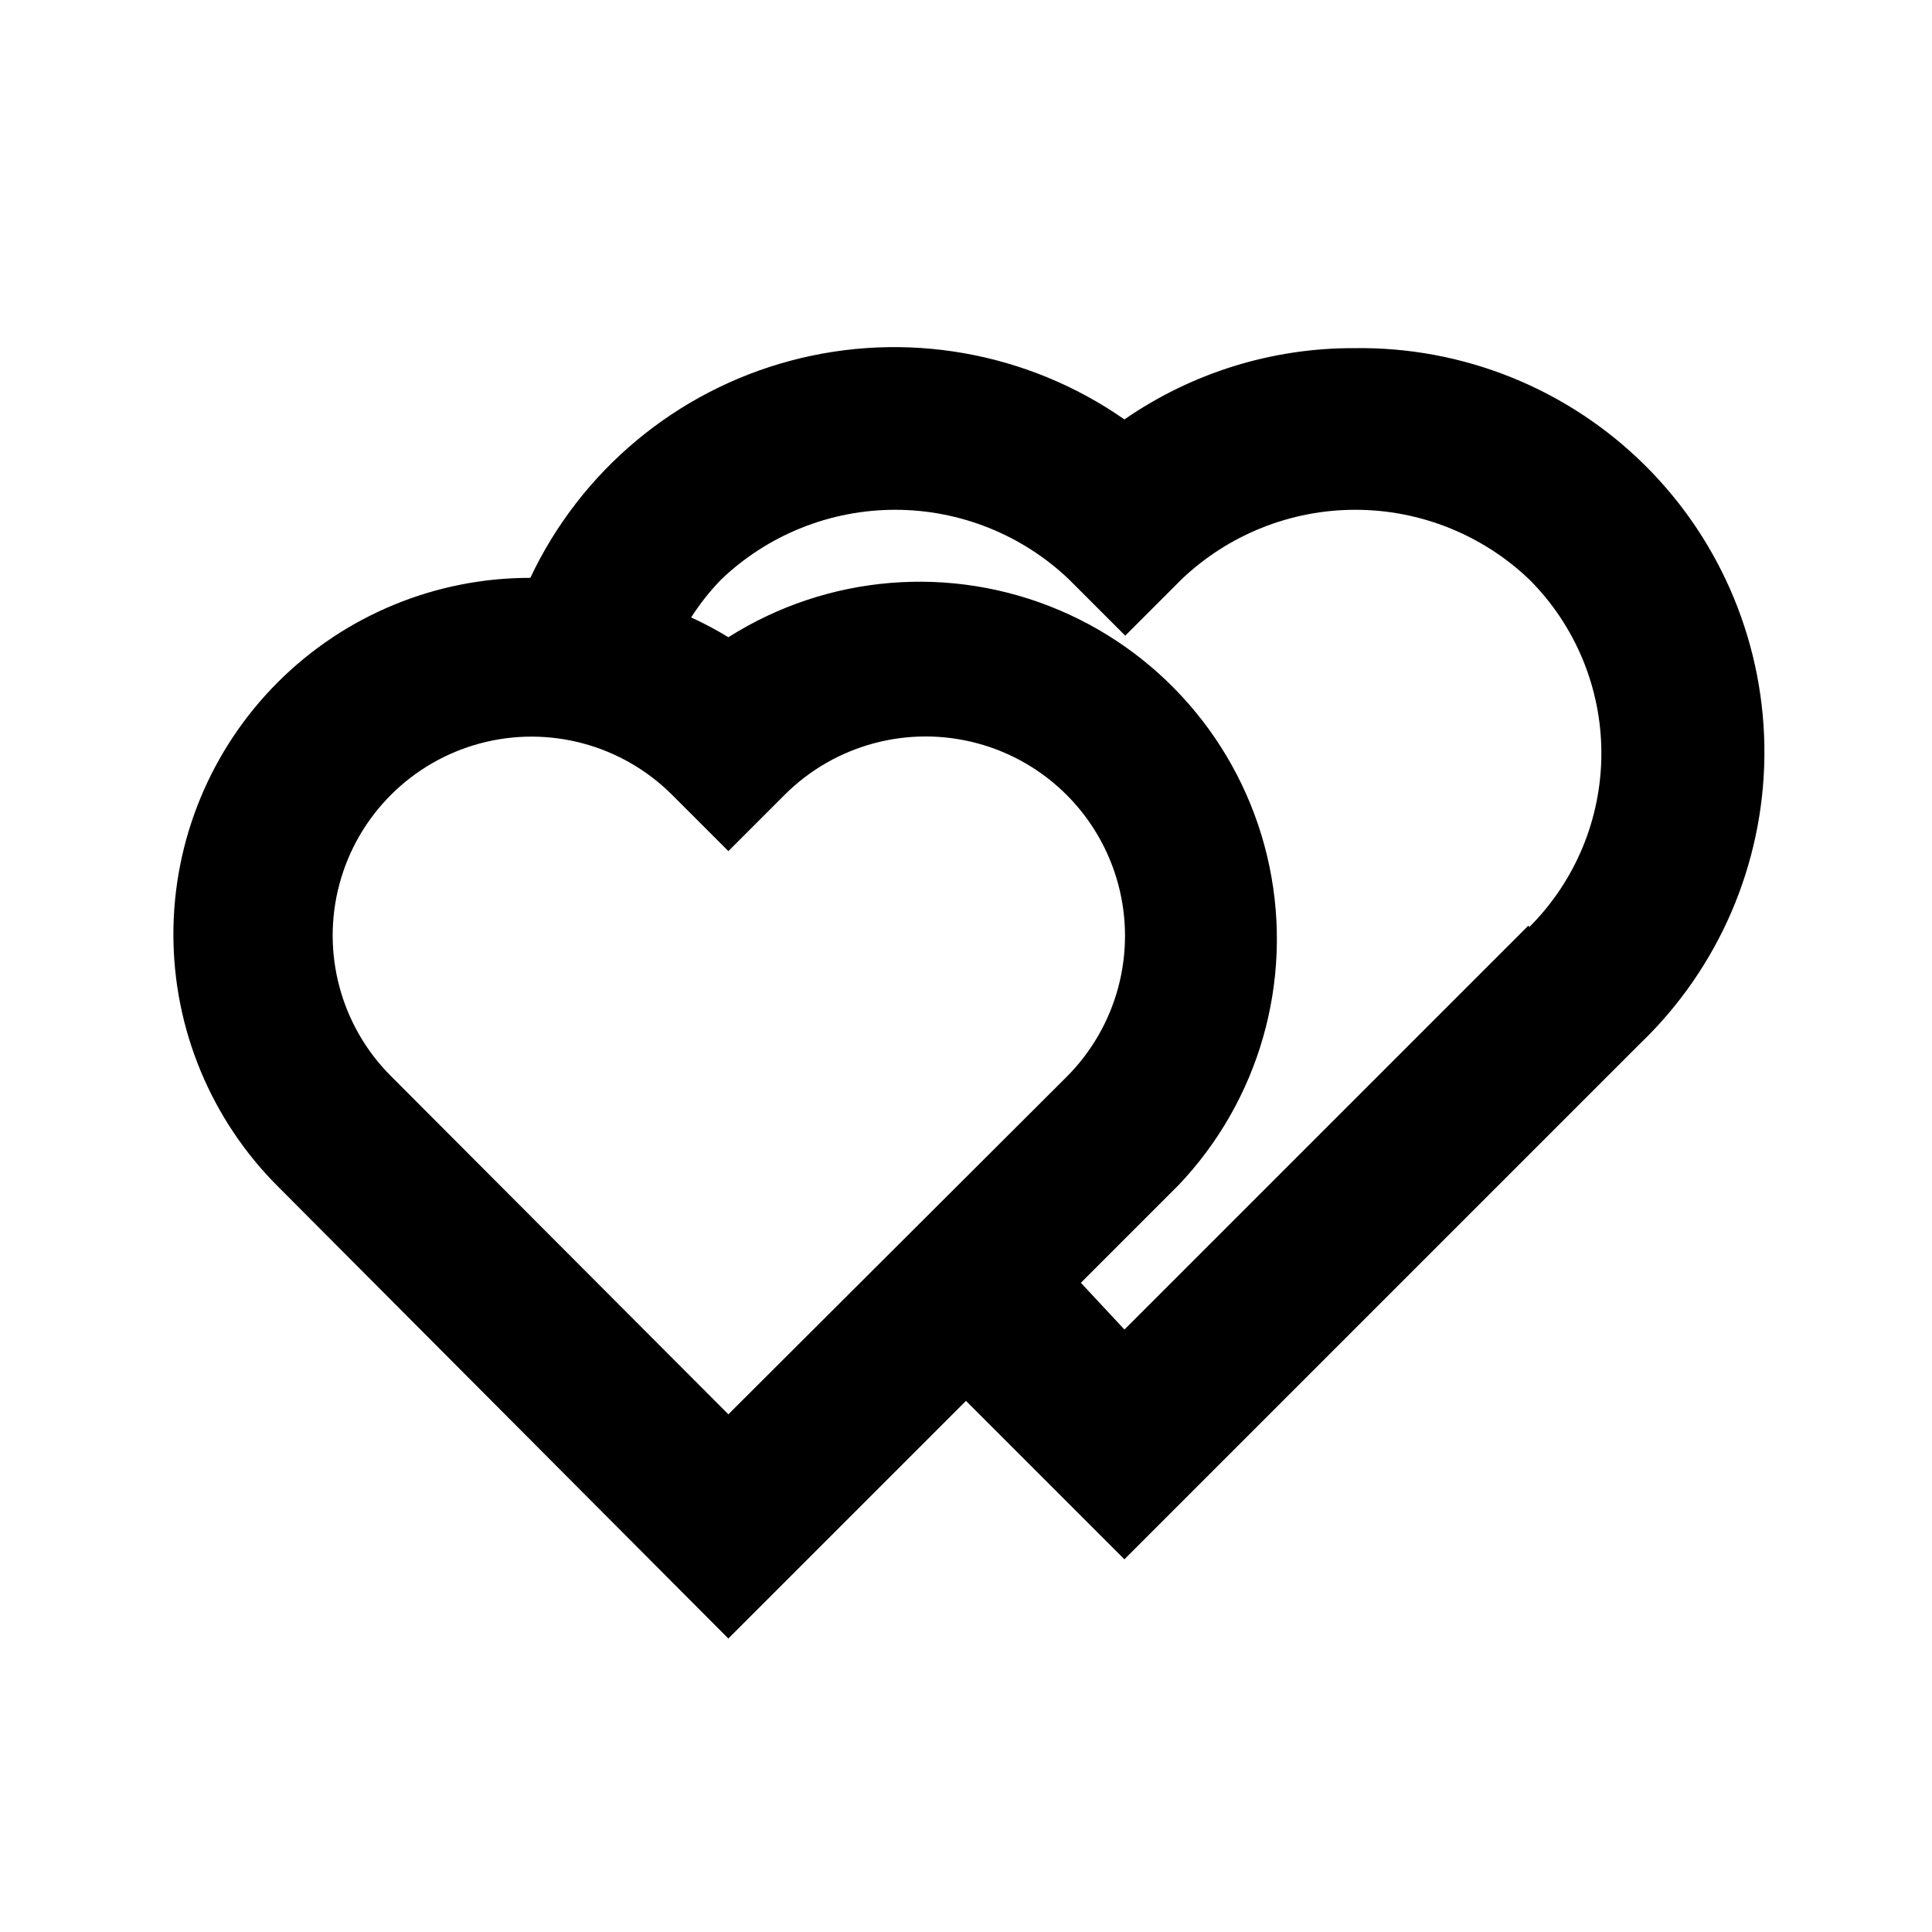 <?xml version="1.0" encoding="UTF-8"?>
<!-- Uploaded to: SVG Repo, www.svgrepo.com, Generator: SVG Repo Mixer Tools -->
<svg fill="#000000" width="800px" height="800px" version="1.1" viewBox="144 144 512 512" xmlns="http://www.w3.org/2000/svg">
 <path d="m502.86 236.26c-21.746-0.07-42.992 6.523-60.875 18.891-25.762-17.961-58.129-23.652-88.469-15.562-30.344 8.094-55.578 29.145-68.973 57.547-25.098-0.031-49.176 9.922-66.922 27.664-17.746 17.746-27.703 41.82-27.672 66.918 0.031 25.094 10.047 49.148 27.84 66.848l119.23 119.66 62.977-62.977 41.984 41.984 136.66-136.66h-0.004c20.816-19.965 32.695-47.488 32.949-76.332 0.25-28.844-11.152-56.57-31.617-76.895-20.469-20.328-48.27-31.535-77.113-31.082zm-255.26 192.91c-13.312-13.309-18.512-32.715-13.641-50.898 4.875-18.184 19.078-32.387 37.262-37.262 18.184-4.871 37.586 0.328 50.898 13.641l14.906 14.906 14.906-14.906h-0.004c13.352-13.352 32.809-18.562 51.043-13.676 18.238 4.883 32.48 19.129 37.367 37.363 4.887 18.238-0.328 37.695-13.676 51.043l-89.637 89.426zm301.45-39.887-107.06 107.06-11.547-12.387 25.82-25.82v0.004c21.438-22.504 30.465-54.098 24.152-84.527-6.309-30.434-27.156-55.832-55.773-67.953-28.617-12.121-61.363-9.426-87.613 7.215-3.18-1.949-6.477-3.699-9.867-5.25 2.316-3.617 4.988-6.992 7.977-10.074 12.418-11.848 28.918-18.453 46.078-18.453 17.16 0 33.66 6.606 46.078 18.453l14.906 14.906 14.906-14.906h-0.004c12.414-11.848 28.918-18.453 46.078-18.453 17.16 0 33.66 6.606 46.078 18.453 12.242 12.207 19.121 28.785 19.121 46.078 0 17.289-6.879 33.867-19.121 46.074z"/>
</svg>